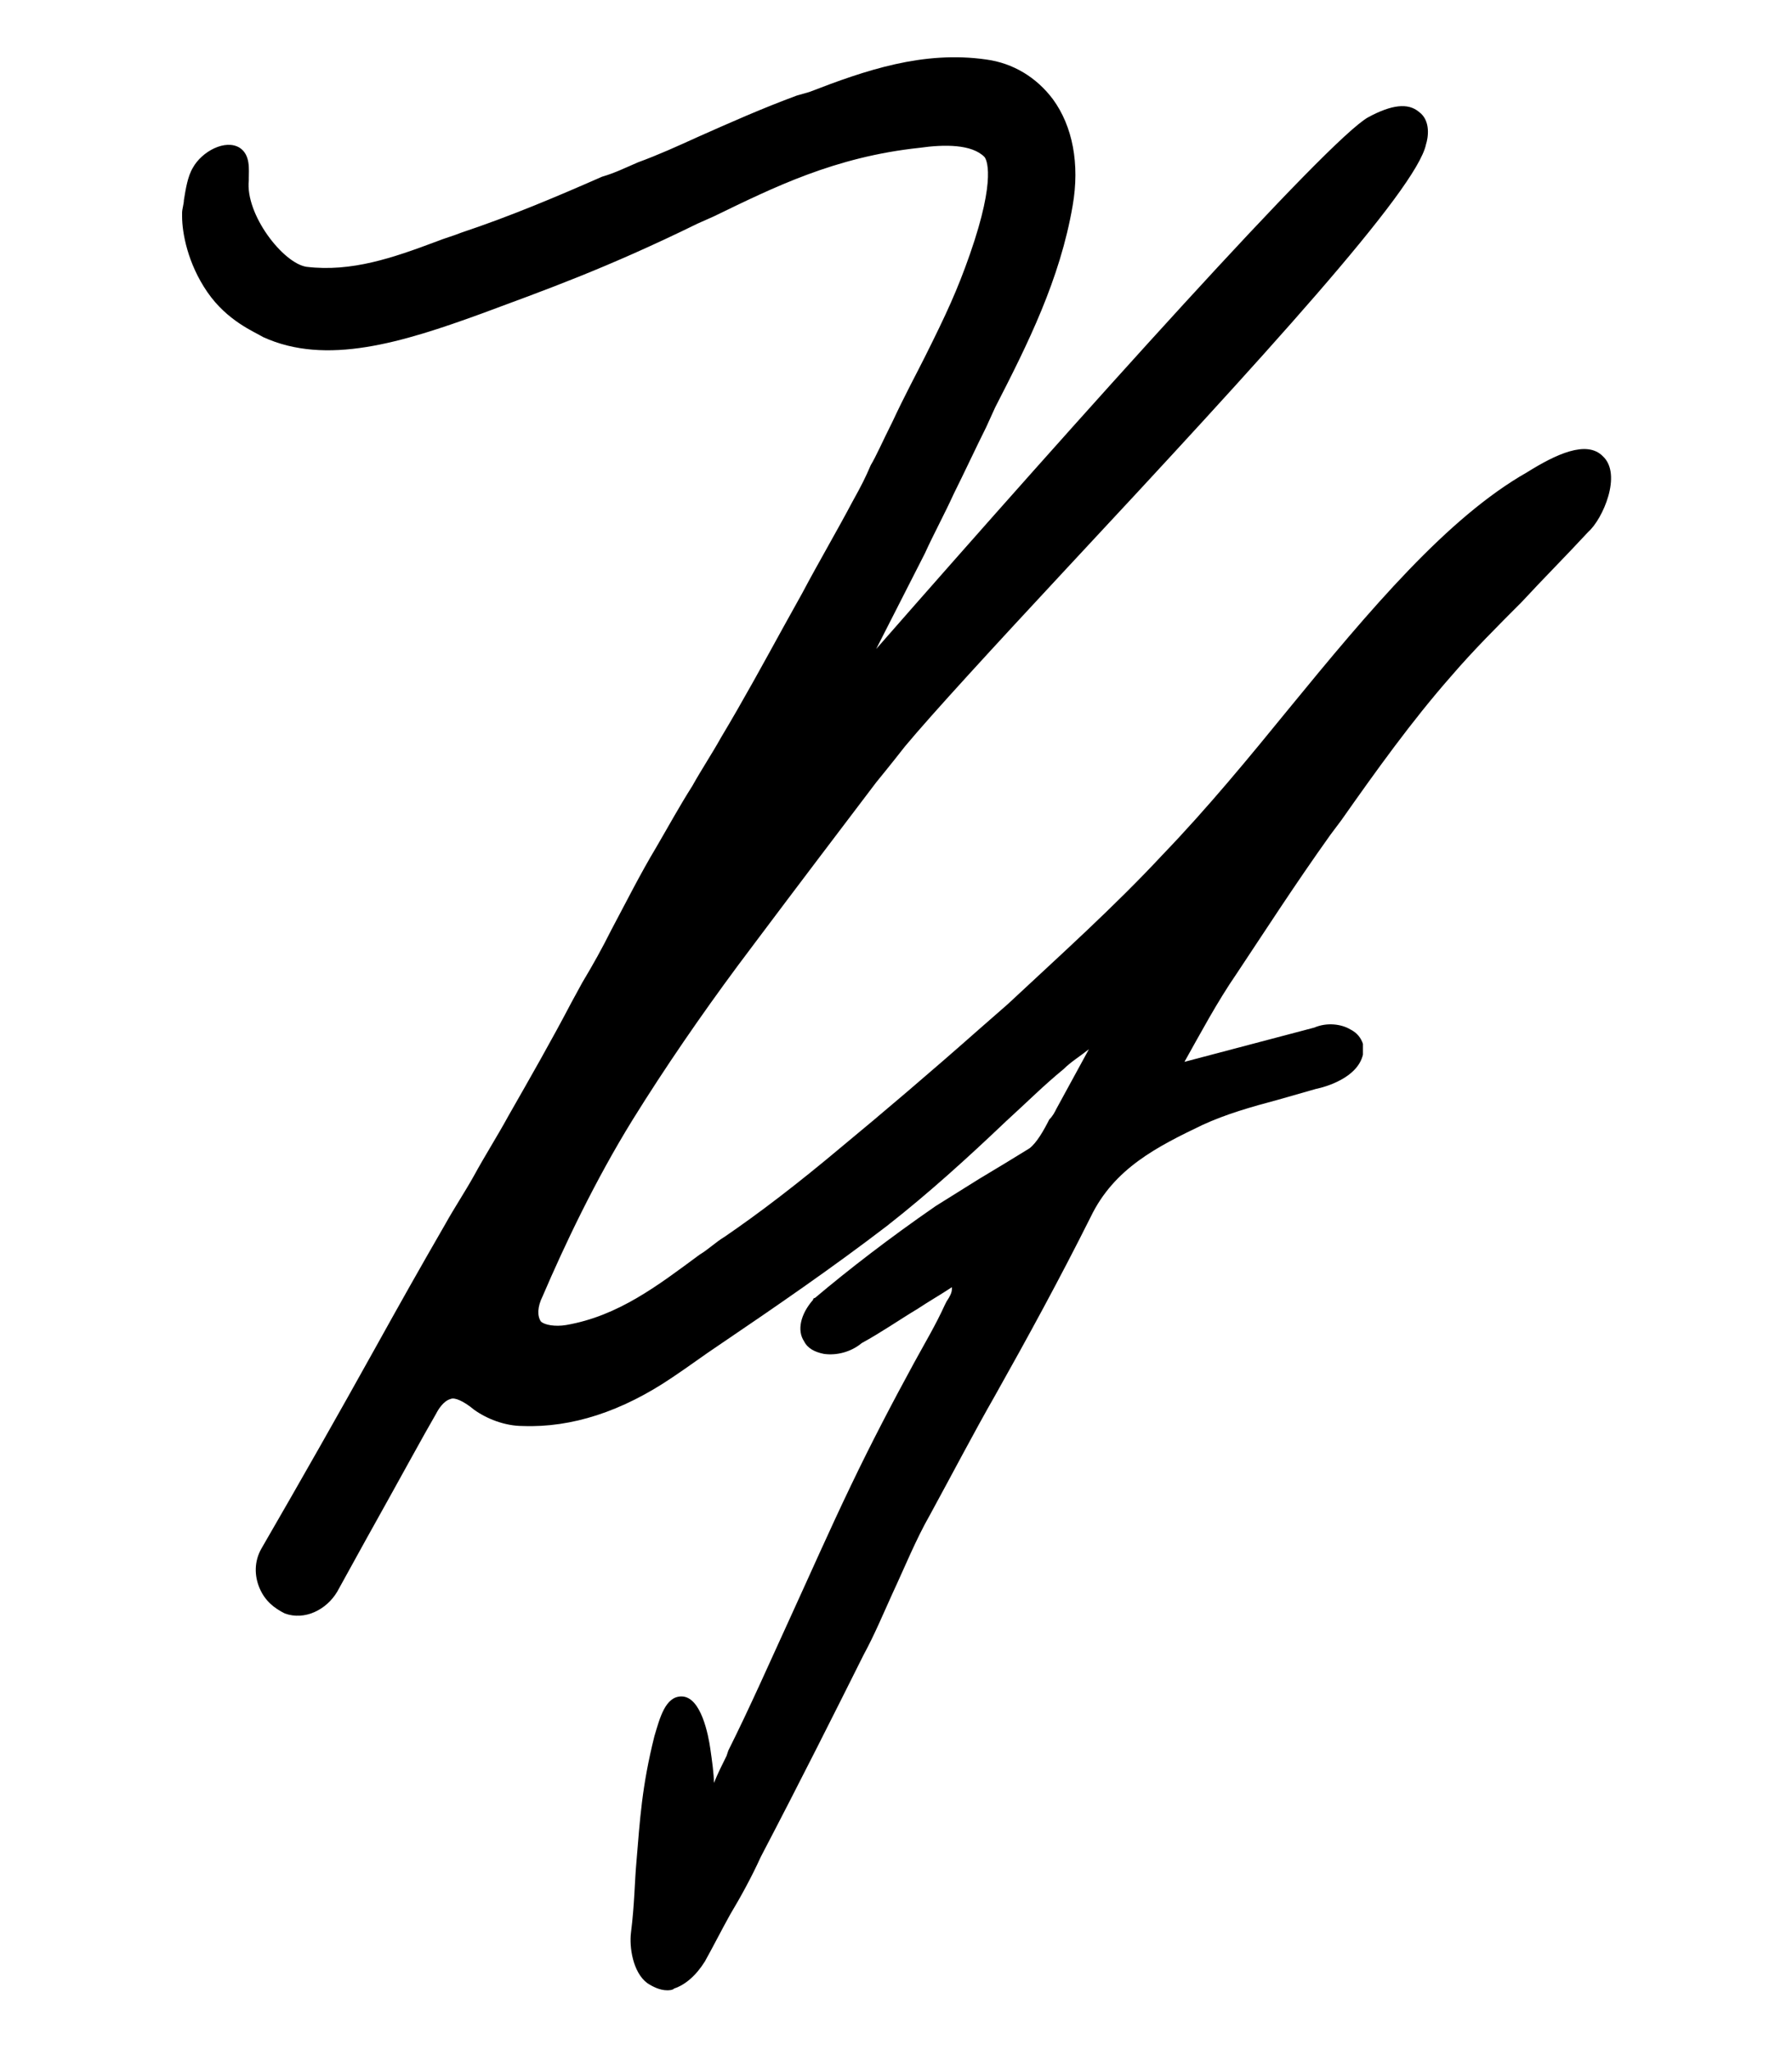 <svg xmlns="http://www.w3.org/2000/svg" xml:space="preserve" style="enable-background:new 0 0 99.4 113.7" viewBox="0 0 99.4 113.7"><path d="M88.9 25.3c-.9-.9-2.6-.1-4.2.9-4.4 2.5-8.7 7.6-13.2 13.1-2.2 2.7-4.5 5.5-7 8.1-2.7 2.9-5.6 5.5-8.6 8.3l-1.6 1.4c-2.6 2.3-5.3 4.6-7.6 6.5-2.5 2.1-4.6 3.7-6.5 5-.5.3-.9.7-1.4 1-2.3 1.7-4.5 3.4-7.4 3.9-.6.1-1.2 0-1.4-.2-.2-.3-.2-.8.1-1.4 1.2-2.8 2.9-6.4 5-9.8 1.8-2.9 3.8-5.8 5.8-8.5l1.2-1.6c2.1-2.8 4.3-5.7 6.5-8.6 0 0 .9-1.1 1.6-2 1.5-1.8 4.9-5.5 8.9-9.8 11-11.8 19.5-21.1 20-23.6.1-.3.3-1.3-.4-1.8-.6-.5-1.5-.4-2.8.3-2.2 1.2-16 16.6-27.3 29.5l2.7-5.3c.5-1.1 1.1-2.2 1.6-3.3.6-1.2 1.2-2.5 1.8-3.7l.5-1.1c1.8-3.5 3.6-7.1 4.3-11.2.4-2.3 0-4.4-1.1-5.9-.9-1.2-2.2-2-3.7-2.2-3.5-.5-6.7.6-9.8 1.8l-.7.2c-1.9.7-3.7 1.5-5.5 2.3-1.1.5-2.2 1-3.3 1.4-.7.3-1.3.6-2 .8-2.5 1.1-5.1 2.2-7.8 3.1-.5.2-.9.3-1.4.5-2.4.9-4.7 1.7-7.2 1.4-1.3-.2-3.4-2.9-3.2-4.8v-.1c0-.5.1-1.3-.5-1.7-.8-.5-2.1.2-2.6 1.1-.3.5-.4 1.2-.5 1.8 0 .2-.1.5-.1.7v.2c0 .9.3 2.6 1.4 4.2s2.6 2.2 3.1 2.5c3.5 1.6 7.7.3 12.1-1.3 3.5-1.3 6.9-2.5 12-5l.9-.4c3.3-1.6 6.7-3.3 11.4-3.8 1.4-.2 2.9-.2 3.6.5.1.1.7 1.1-.8 5.4-.7 2-1.3 3.3-2.5 5.7-.5 1-1.1 2.1-1.8 3.6-.6 1.2-.9 1.9-1.2 2.4-.3.7-.5 1.1-1 2-.9 1.7-1.9 3.4-2.8 5.1l-1 1.8c-1.1 2-2.3 4.2-3.5 6.2-.5.9-1.1 1.8-1.6 2.7-.7 1.1-1.3 2.2-2 3.4-.9 1.5-1.7 3.1-2.5 4.6-.5 1-1 1.9-1.6 2.9l-.6 1.1c-1.1 2.1-2.3 4.2-3.5 6.3-.6 1.1-1.3 2.2-1.9 3.3-.5.9-1.1 1.8-1.6 2.7-1.5 2.6-2.4 4.2-3.9 6.9-2 3.6-4.1 7.3-6.3 11.1-.4.7-.4 1.5-.1 2.2.3.7.8 1.1 1.4 1.4 1.1.4 2.3-.2 2.9-1.2l1.6-2.9c1.9-3.4 3.2-5.8 3.9-7 .1-.2.4-.7.8-.8.2-.1.7.1 1.3.6.7.5 1.7.9 2.7.9 2.7.1 5.5-.8 8.3-2.7.9-.6 1.7-1.2 2.6-1.8 3.1-2.1 6.3-4.3 9.3-6.6 2.3-1.8 4.5-3.8 6.6-5.8 1.1-1 2.1-2 3.2-2.9.4-.4.9-.7 1.4-1.1l-1.8 3.3c-.1.2-.2.4-.4.6-.3.6-.7 1.3-1.1 1.6-.8.5-1.8 1.1-2.8 1.7l-2.4 1.5c-2.6 1.8-4.8 3.5-6.7 5.1 0 0-.1 0-.1.1-.7.8-.9 1.7-.5 2.3.2.4.6.6 1.1.7.7.1 1.5-.1 2.1-.6 1.1-.6 2.1-1.3 3.1-1.9.6-.4 1.3-.8 1.9-1.2v.1c0 .2-.1.4-.3.7l-.1.2c-.5 1.1-1.1 2.1-1.7 3.2-1.2 2.2-2.4 4.5-3.5 6.8-1.2 2.5-2.3 5-3.4 7.4-1.1 2.4-2.2 4.9-3.4 7.3l-.1.3c-.2.4-.5 1-.7 1.5 0-.5-.1-1.2-.2-1.9s-.5-2.9-1.6-2.9c-.9 0-1.2 1.2-1.5 2.2-.7 2.8-.8 4.6-1 7-.1 1.1-.1 2.3-.3 3.9-.1.8.1 2.2.9 2.8.3.2.7.4 1.1.4.1 0 .3 0 .4-.1.6-.2 1.2-.7 1.7-1.5.5-.9.9-1.7 1.4-2.6.6-1 1.2-2.1 1.7-3.2 2.3-4.4 4.1-8 5.7-11.2.6-1.1 1.1-2.3 1.6-3.4.7-1.5 1.3-3 2.1-4.4 1.2-2.2 2.4-4.5 3.6-6.6 1.8-3.2 3.6-6.5 5.3-9.9 1.3-2.7 3.7-3.9 6.2-5.1 1.3-.6 2.7-1 4.2-1.4l2.1-.6c.5-.1 2.3-.6 2.6-1.9v-.6c-.1-.3-.3-.6-.7-.8-.5-.3-1.3-.4-2-.1l-7.2 1.9c.9-1.6 1.8-3.3 2.9-4.9 1.4-2.1 3.2-4.9 5.2-7.7l.6-.8c1.9-2.7 3.9-5.5 6.1-8 1.2-1.4 2.6-2.8 3.9-4.1 1.2-1.3 2.5-2.6 3.7-3.9.8-.7 1.9-3.2.8-4.2z"/></svg>